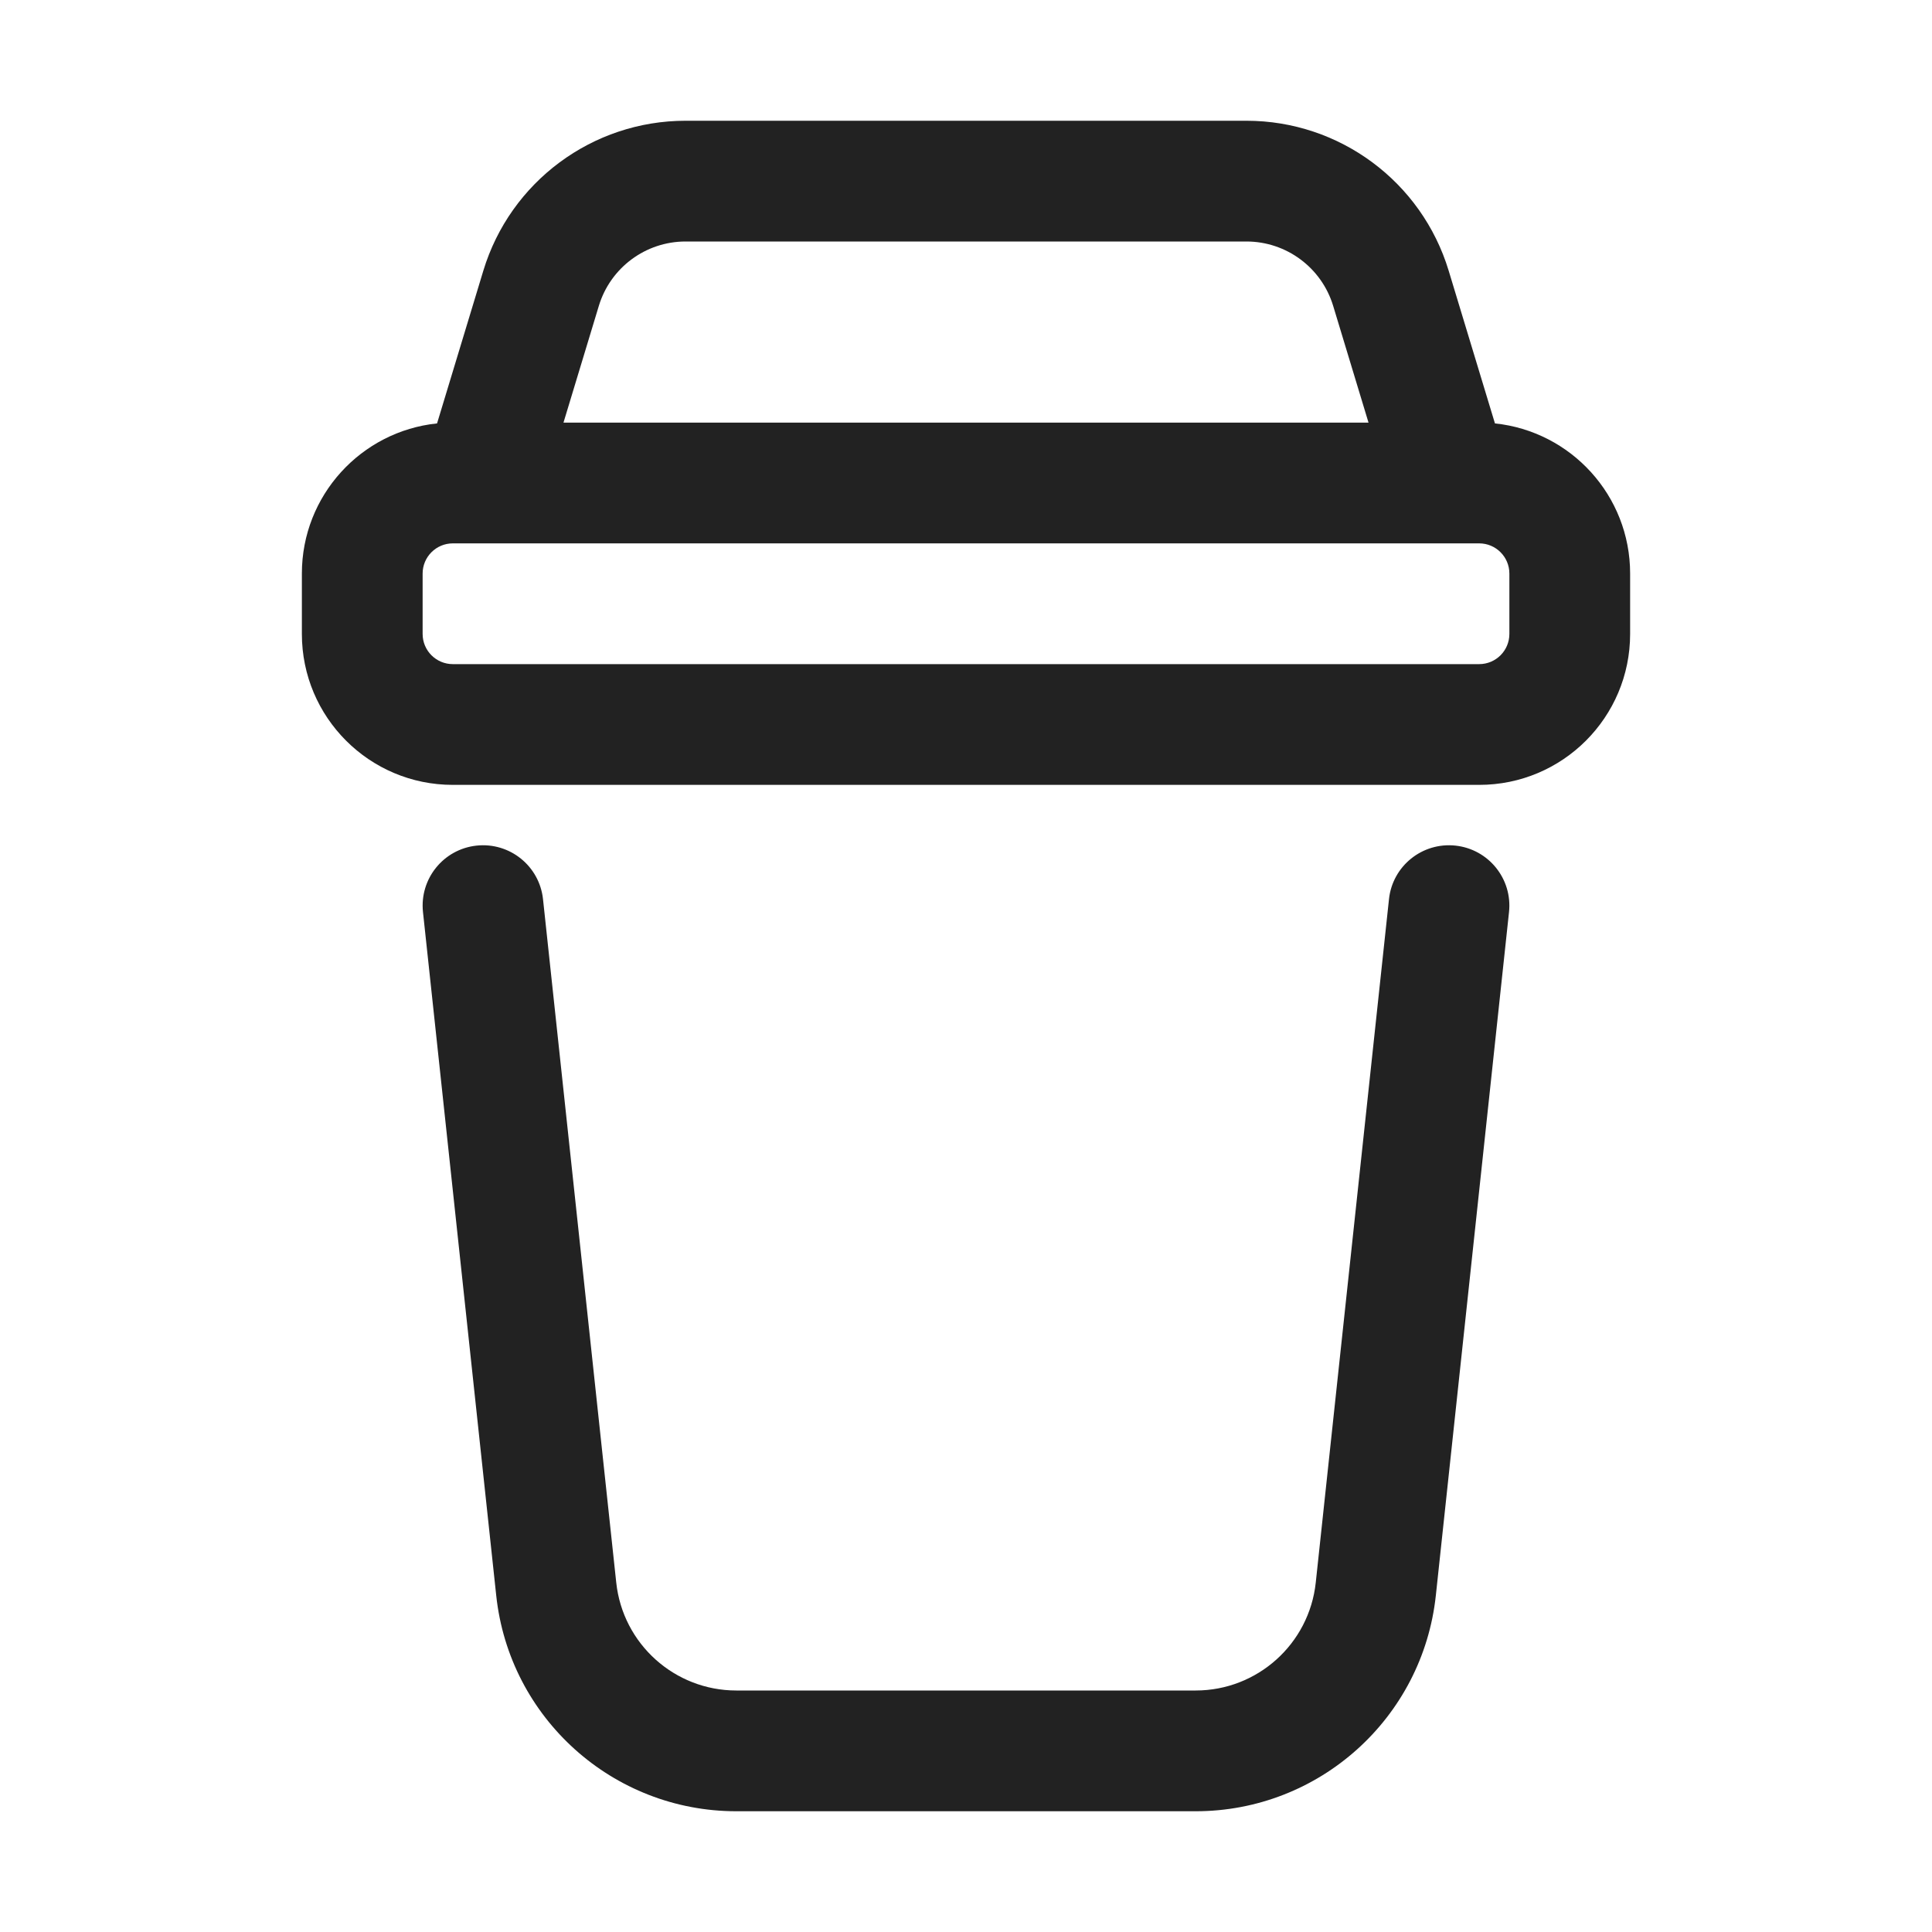 <svg width="32" height="32" viewBox="0 0 32 32" fill="none" xmlns="http://www.w3.org/2000/svg">
<path fill-rule="evenodd" clip-rule="evenodd" d="M11.355 2C9.813 2 8.452 3.009 8.005 4.485L7.239 7.013C5.981 7.144 5 8.207 5 9.5V10.5C5 11.881 6.119 13 7.5 13H24.5C25.881 13 27 11.881 27 10.5V9.5C27 8.207 26.019 7.144 24.761 7.013L23.995 4.485C23.548 3.009 22.187 2 20.645 2H11.355ZM22.667 7L22.081 5.065C21.889 4.433 21.306 4 20.645 4H11.355C10.694 4 10.111 4.433 9.919 5.065L9.333 7H22.667ZM7.5 9C7.224 9 7 9.224 7 9.5V10.5C7 10.776 7.224 11 7.5 11H24.5C24.776 11 25 10.776 25 10.5V9.5C25 9.224 24.776 9 24.5 9H7.5Z" fill="#222222"/>
<path d="M7.893 14.006C8.443 13.947 8.935 14.344 8.994 14.893L10.207 26.213C10.316 27.229 11.174 28 12.196 28H19.804C20.826 28 21.684 27.229 21.793 26.213L23.006 14.893C23.064 14.344 23.557 13.947 24.107 14.006C24.656 14.065 25.053 14.557 24.994 15.107L23.782 26.426C23.564 28.459 21.848 30 19.804 30H12.196C10.152 30 8.436 28.459 8.219 26.426L7.006 15.107C6.947 14.557 7.344 14.065 7.893 14.006Z" fill="#222222"/>
</svg>
